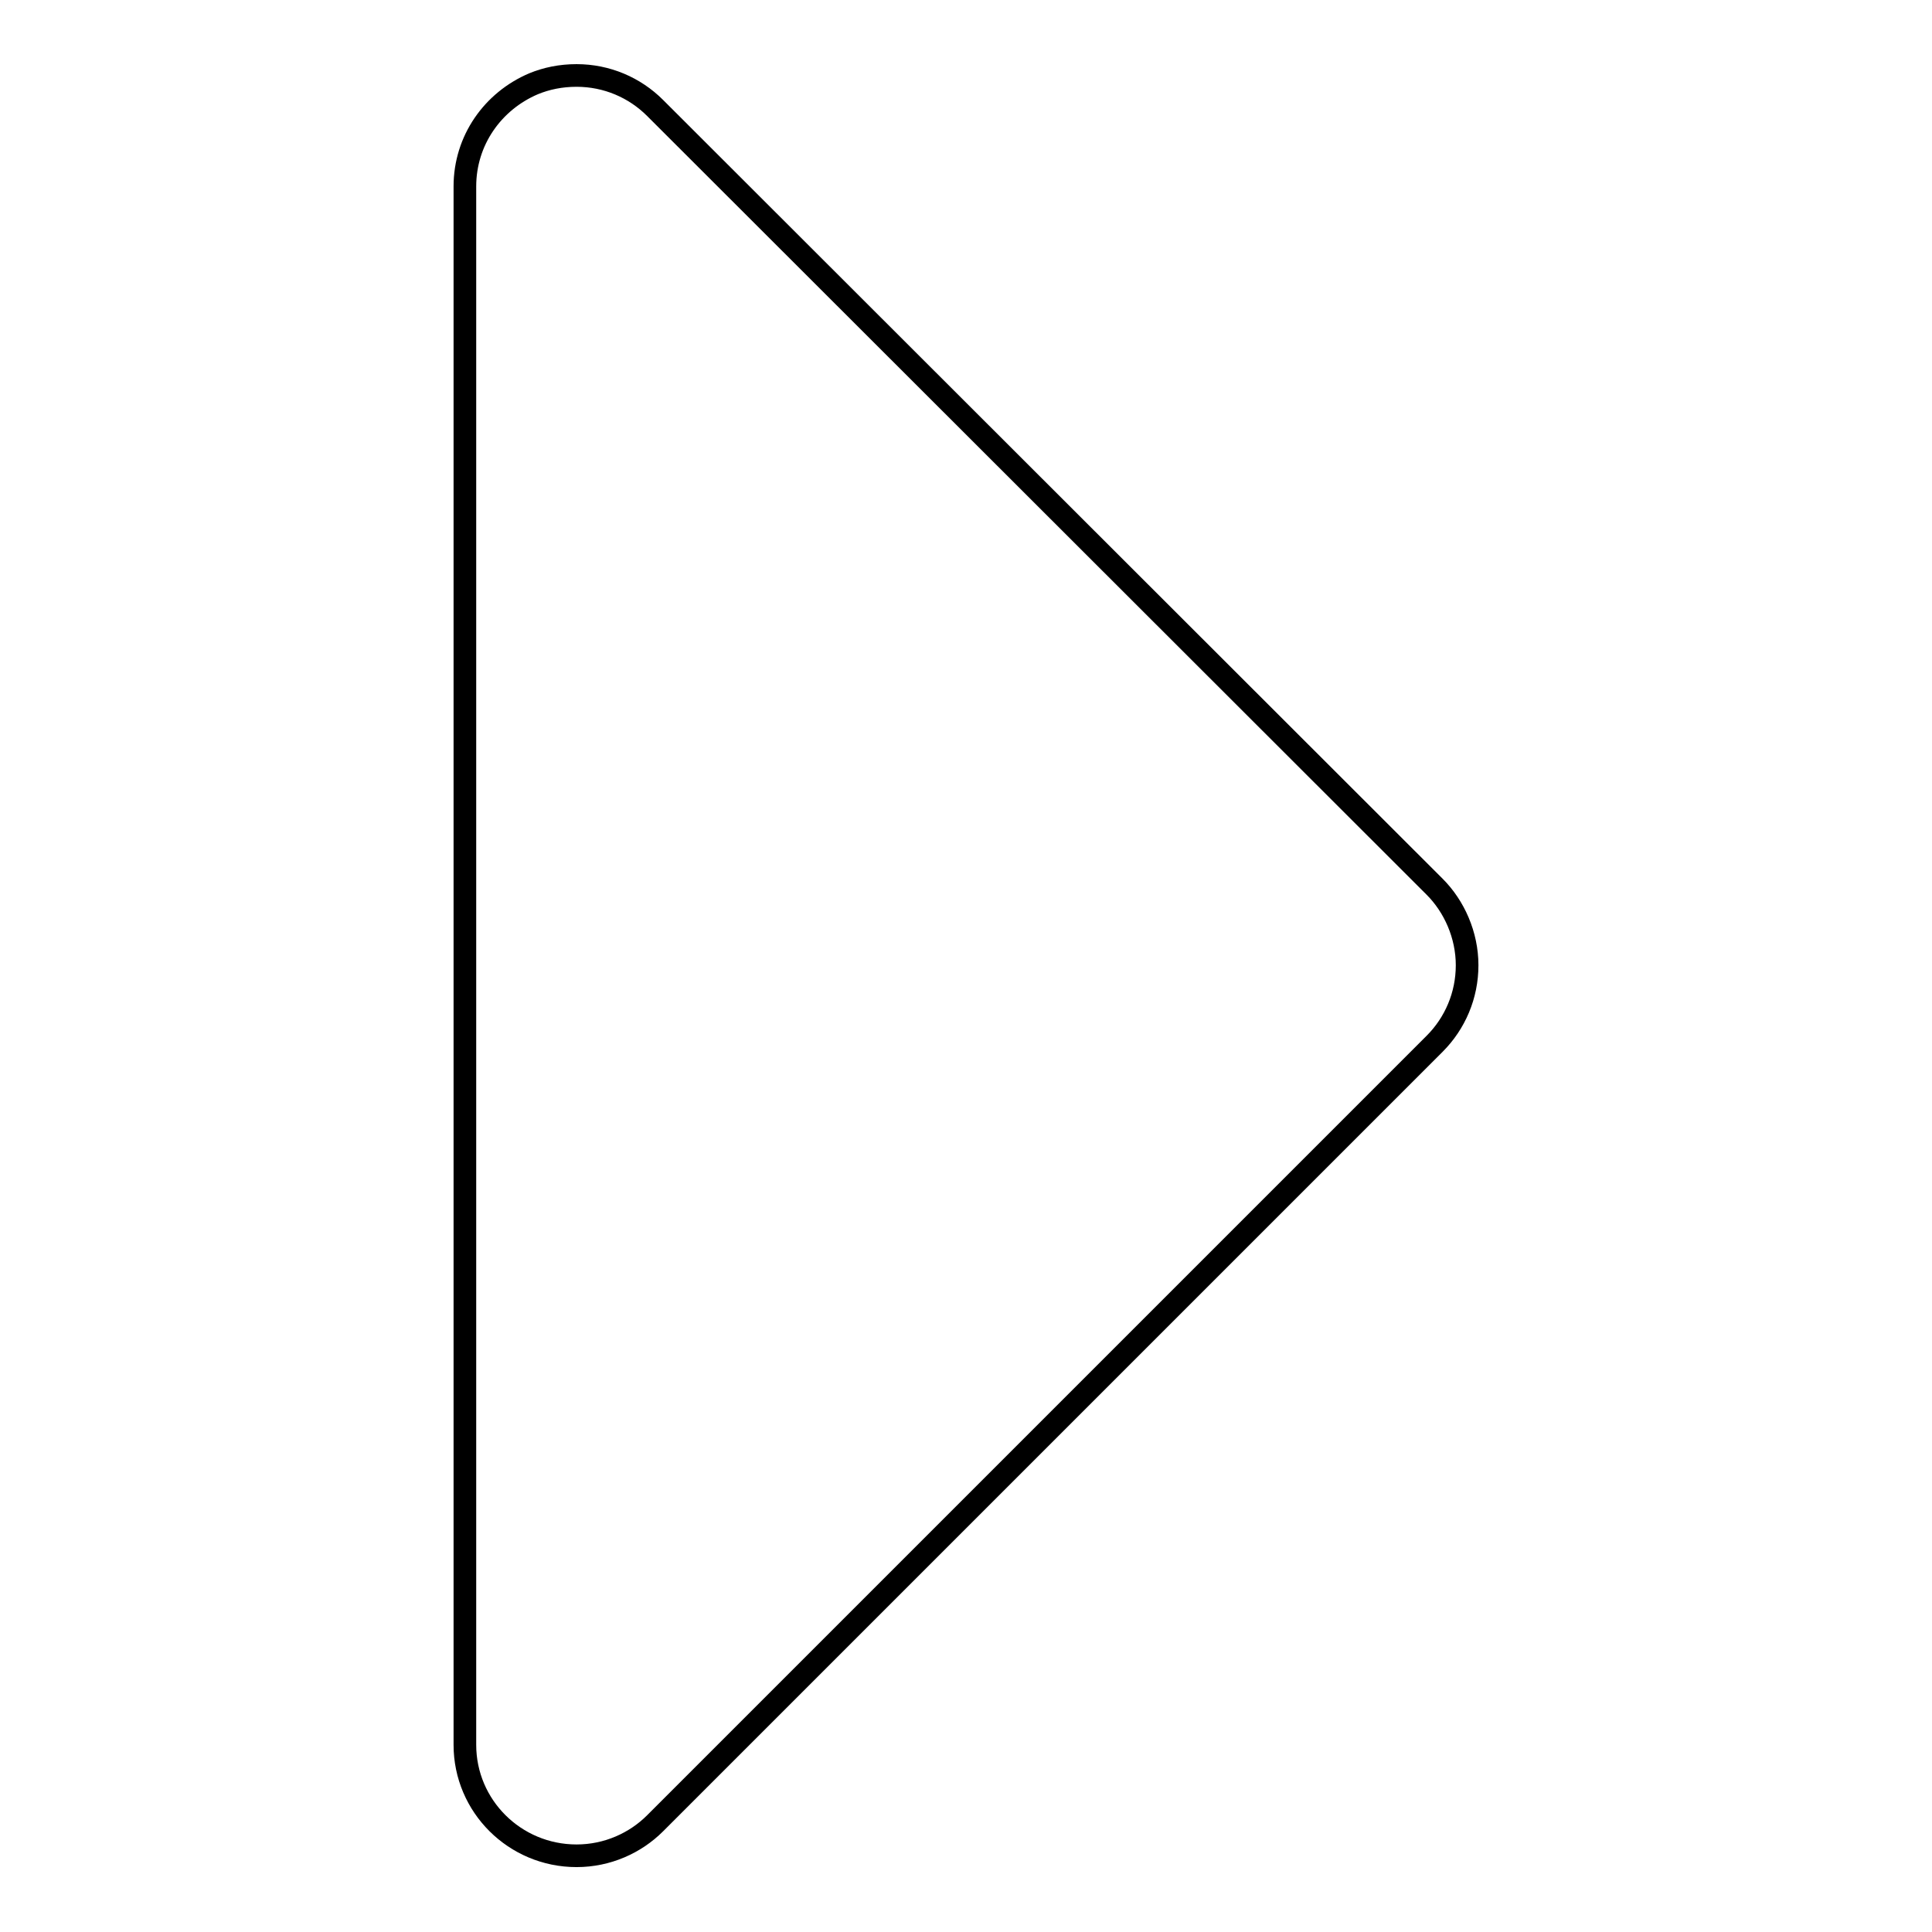 <?xml version="1.0" encoding="utf-8"?>
<!-- Svg Vector Icons : http://www.onlinewebfonts.com/icon -->
<!DOCTYPE svg PUBLIC "-//W3C//DTD SVG 1.1//EN" "http://www.w3.org/Graphics/SVG/1.1/DTD/svg11.dtd">
<svg version="1.1" xmlns="http://www.w3.org/2000/svg" xmlns:xlink="http://www.w3.org/1999/xlink" x="0px" y="0px" viewBox="0 0 256 256" enable-background="new 0 0 256 256" xml:space="preserve">
<g> <path stroke-width="3" fill-opacity="0" stroke="#000000"  d="M70.7,11.1c-5.4,2.3-9.1,7.5-9.1,13.6v0v206.5c0,8.1,6.6,14.7,14.8,14.7c4.1,0,7.8-1.7,10.4-4.3 l103.3-103.3c2.7-2.7,4.3-6.4,4.3-10.4s-1.7-7.8-4.3-10.4L86.8,14.3c-2.7-2.7-6.4-4.3-10.4-4.3C74.3,10,72.4,10.4,70.7,11.1 L70.7,11.1z"/></g>
</svg>